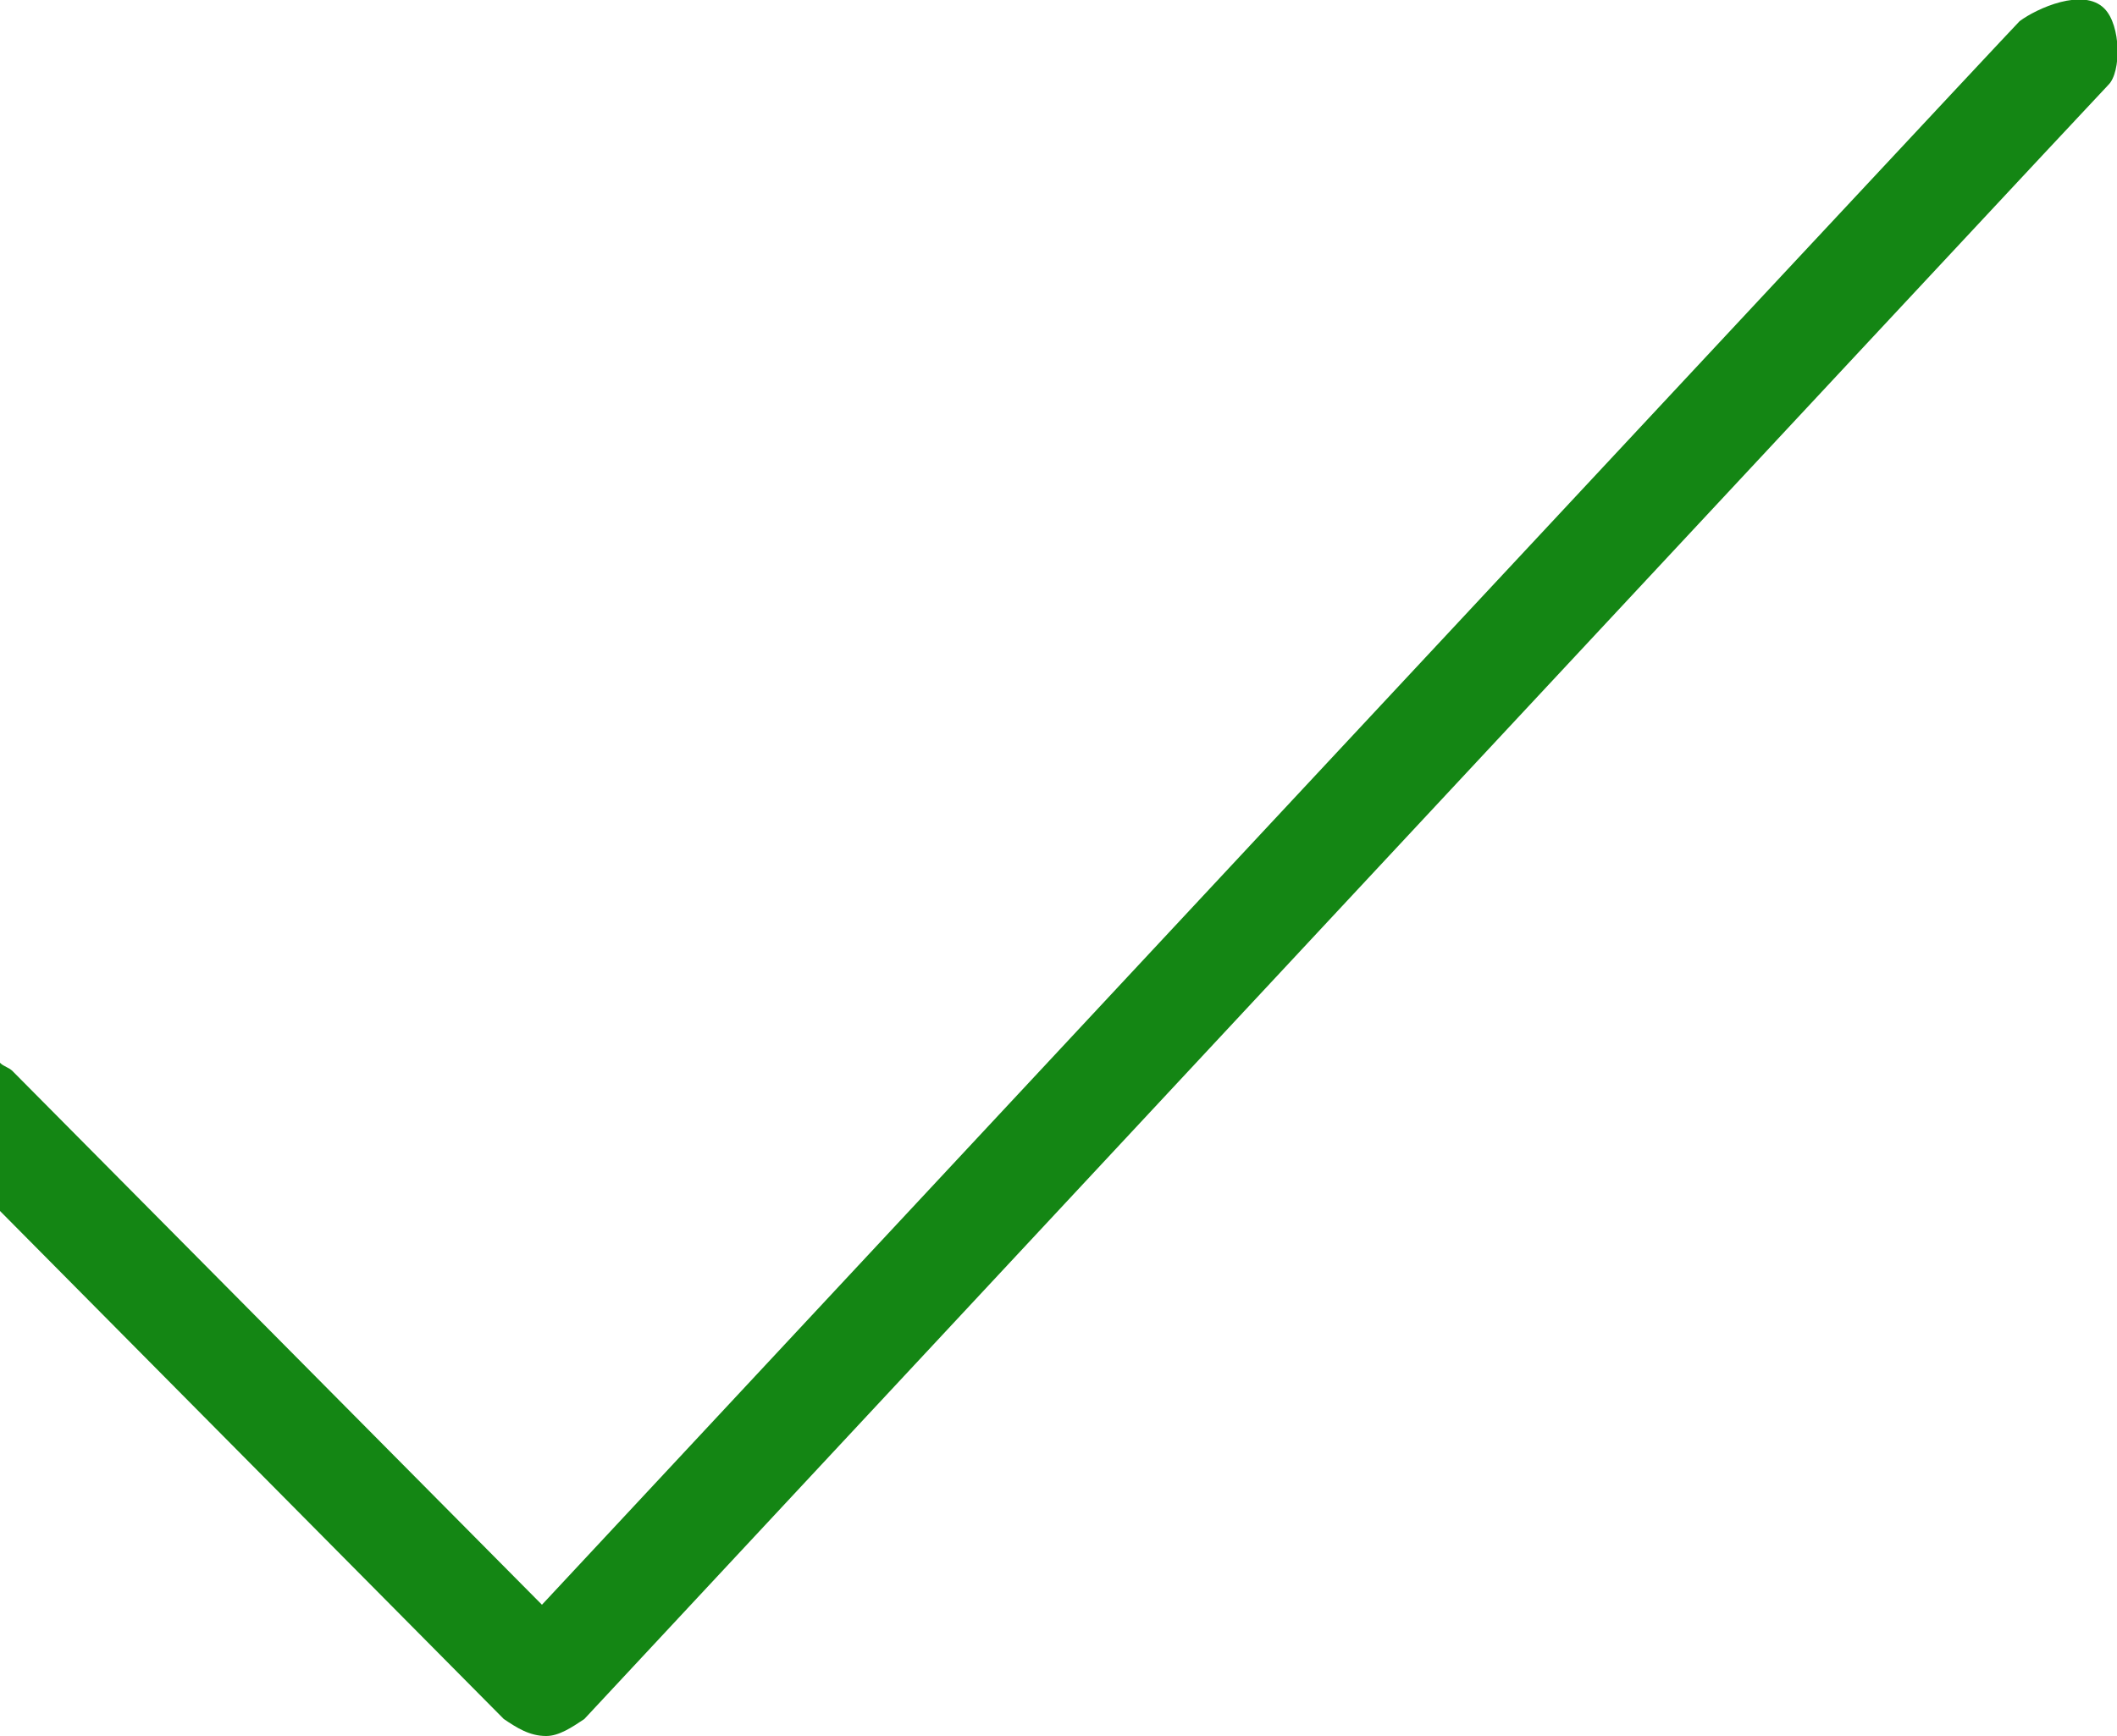 <?xml version="1.0" encoding="utf-8"?>
<!-- Generator: Adobe Illustrator 25.4.1, SVG Export Plug-In . SVG Version: 6.00 Build 0)  -->
<svg version="1.1" id="Camada_1" xmlns="http://www.w3.org/2000/svg" xmlns:xlink="http://www.w3.org/1999/xlink" x="0px" y="0px"
	 viewBox="0 0 50 41" style="enable-background:new 0 0 50 41;" xml:space="preserve">
<style type="text/css">
	.st0{fill-rule:evenodd;clip-rule:evenodd;fill:#148614;}
</style>
<path class="st0" d="M49.8,2c0.3-0.3,0.3-1.4-0.1-1.8c-0.5-0.5-1.6,0-2,0.3c-0.4,0.4-34.9,37.4-34.9,37.4L0.3,25.3
	c-0.1-0.1-0.2-0.1-0.3-0.2v3.5l11.9,12c0.3,0.2,0.6,0.4,1,0.4c0.3,0,0.6-0.2,0.9-0.4C13.8,40.6,49.5,2.3,49.8,2z"/>
</svg>
